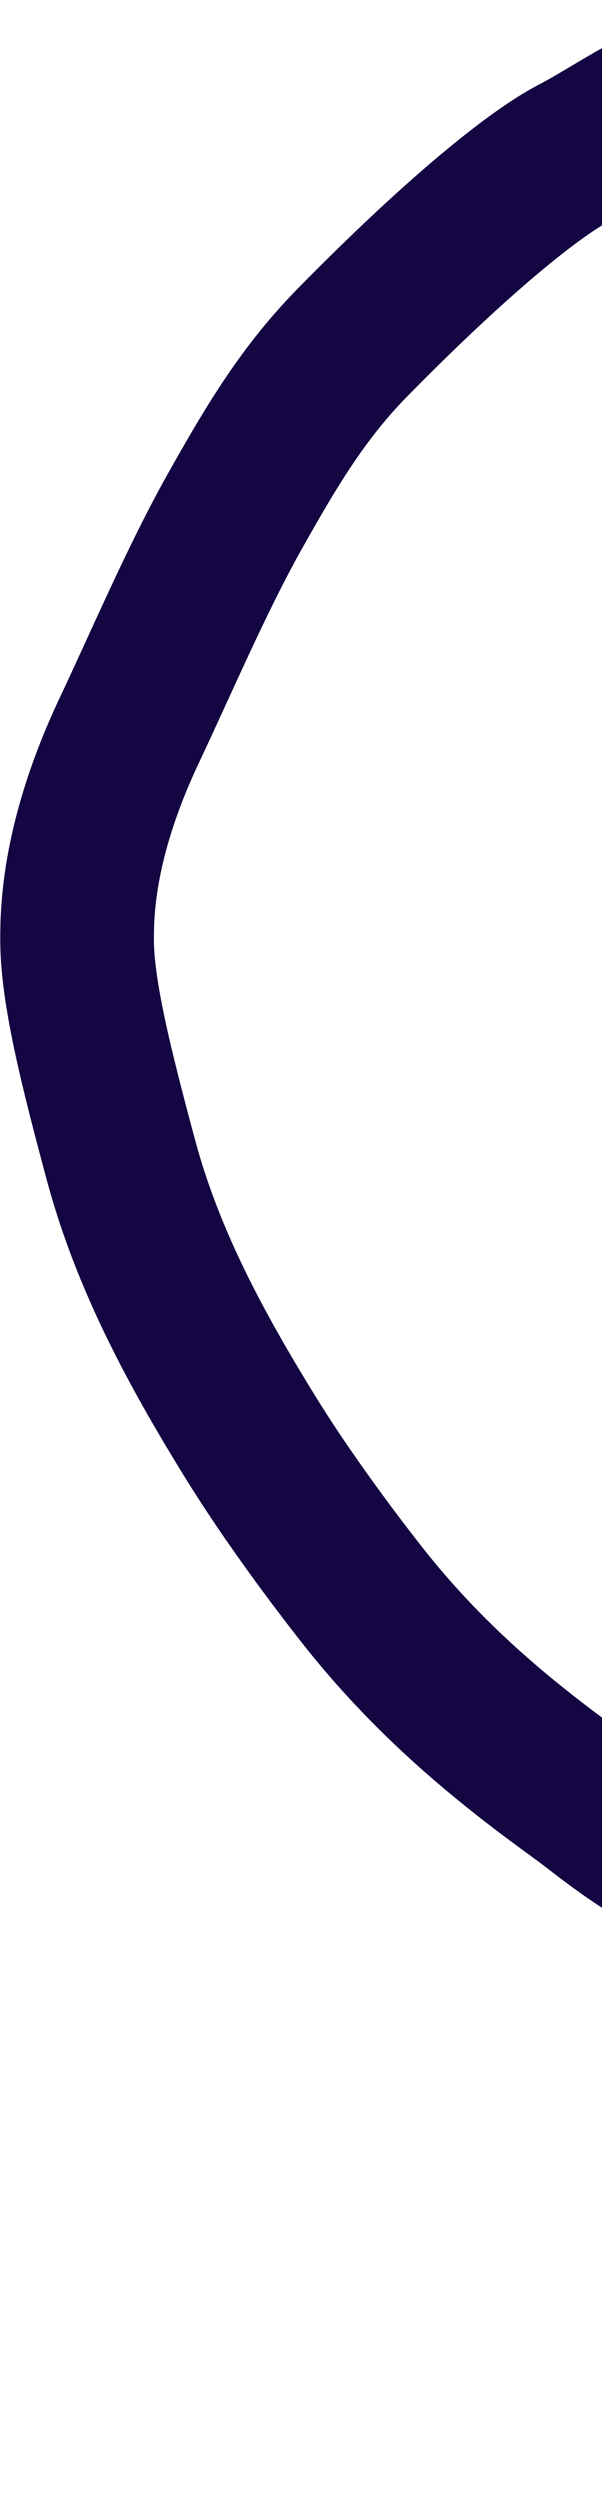 <svg width="192" height="797" viewBox="0 0 192 797" fill="none" xmlns="http://www.w3.org/2000/svg">
<path d="M487.929 1149.31C487.355 1134.39 486.781 1119.48 489.224 1073.05C491.667 1026.61 497.145 949.102 496.688 863.954C496.23 778.807 489.671 688.368 487.413 620.944C485.156 553.519 487.398 511.848 479.967 447.206C472.536 382.563 455.364 296.211 444.336 247C433.308 197.788 428.944 188.335 423.494 178.239C418.044 168.142 411.641 157.69 393.714 135.995C375.787 114.299 346.529 81.677 328.101 63.65C295.964 32.212 262.705 25.13 239.814 25.286C217.696 25.437 198.71 40.642 183.196 48.705C170.416 55.348 145.889 75.125 112.594 109.014C96.88 125.009 86.942 141.582 74.901 163.016C62.861 184.449 51.338 211.461 41.276 232.759C24.917 267.386 24.533 290.458 24.59 300.103C24.686 316.364 30.613 340.238 38.563 369.788C47.132 401.644 62.302 429.694 79.807 458.102C89.72 474.189 103.09 492.717 115.34 508.331C137.616 536.725 162.08 556.232 184.421 572.415C195.045 580.112 203.053 588.189 231.959 602.546C260.866 616.903 310.13 637.659 343.889 650.206C377.647 662.753 394.406 666.461 417.873 670.01C441.34 673.56 471.007 676.838 502.296 676.66C533.585 676.483 565.598 672.75 632.776 652.607C699.954 632.465 801.328 596.025 863.441 572.391C925.554 548.756 945.335 539.032 985.222 514.102C1025.11 489.172 1084.5 449.331 1139.46 406.131C1194.42 362.931 1243.13 317.58 1283.65 275.039C1324.16 232.497 1355 194.141 1384.08 145.678C1413.17 97.215 1439.58 39.809 1455.12 4.571C1475.52 -41.694 1484.43 -63.994 1495.73 -86.655C1501.77 -98.763 1505.81 -113.008 1526.41 -165.632C1547 -218.256 1583.35 -309.057 1602.73 -356.922C1622.11 -404.787 1623.41 -406.963 1624.75 -409.205" stroke="#140642" stroke-width="49" stroke-linecap="round"/>
</svg>
